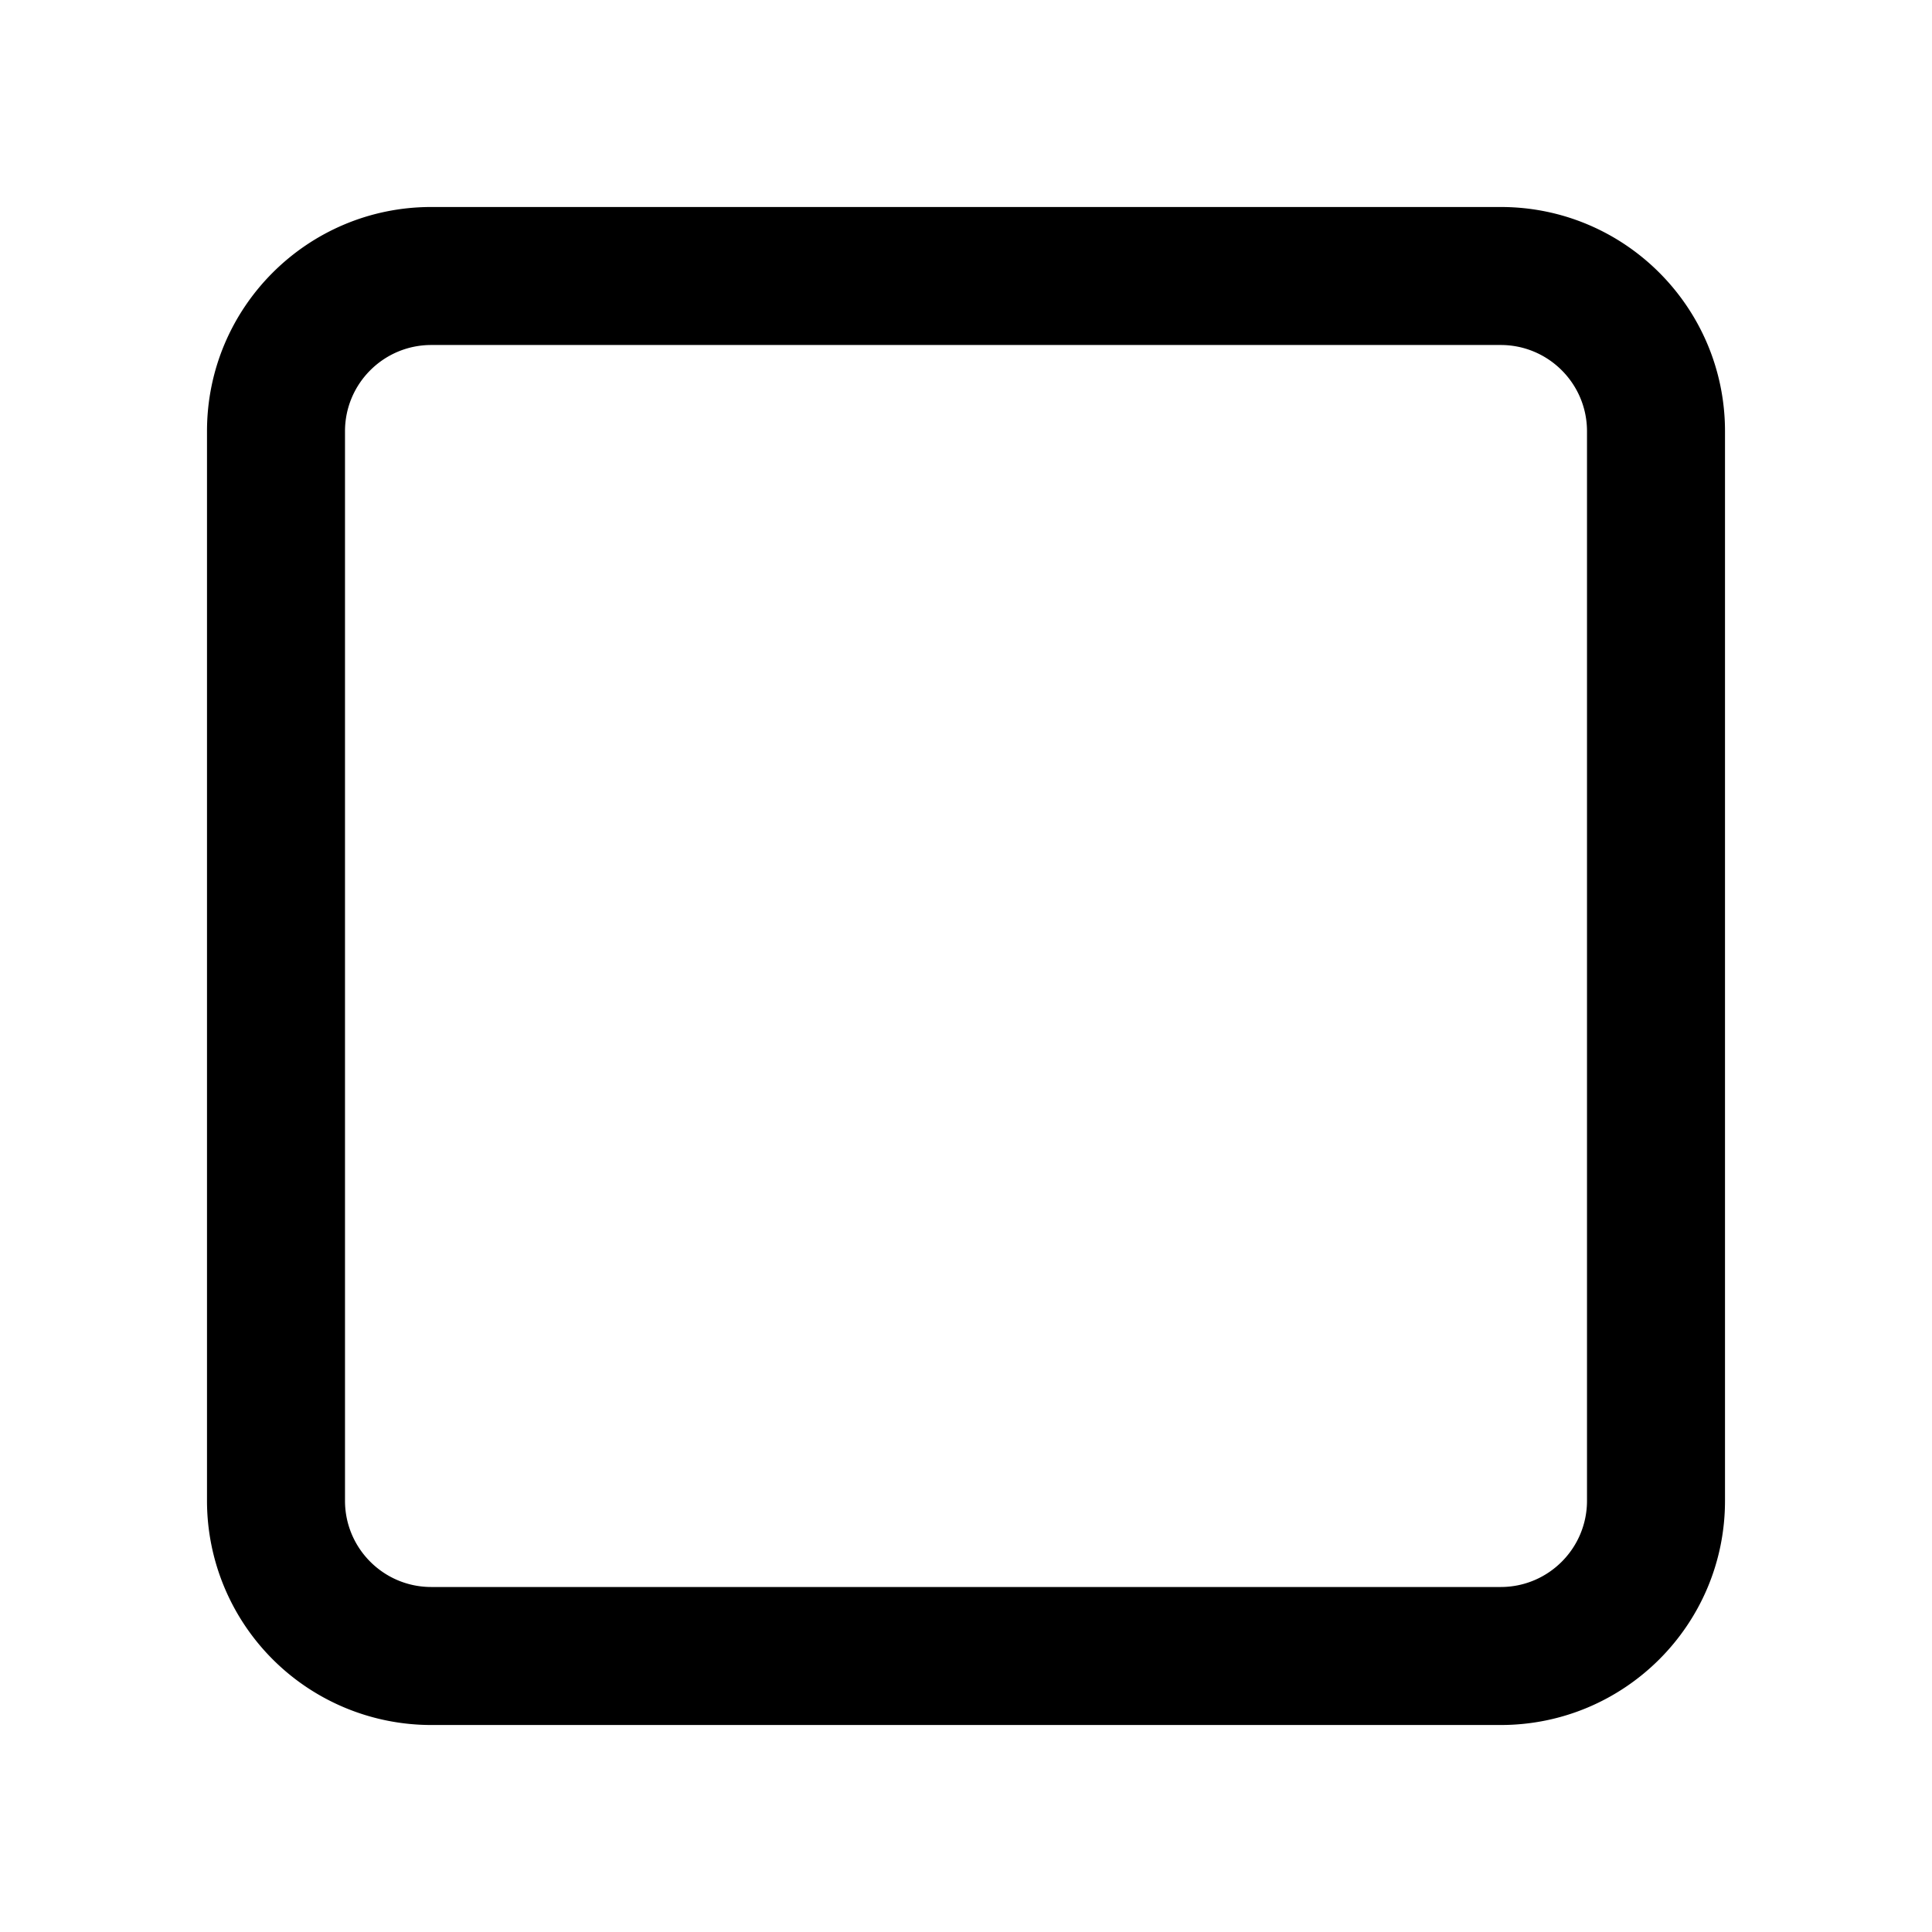 <svg fill="currentColor" viewBox="0 0 28 28"><path d="M3 6.25C3 4.45 4.46 3 6.25 3h15.5C23.55 3 25 4.46 25 6.25v15.5c0 1.8-1.46 3.25-3.25 3.25H6.25A3.25 3.25 0 0 1 3 21.75V6.25ZM6.25 5C5.56 5 5 5.56 5 6.25v15.5c0 .69.56 1.25 1.25 1.25h15.5c.69 0 1.25-.56 1.25-1.25V6.25C23 5.56 22.44 5 21.75 5H6.25Z"/></svg>